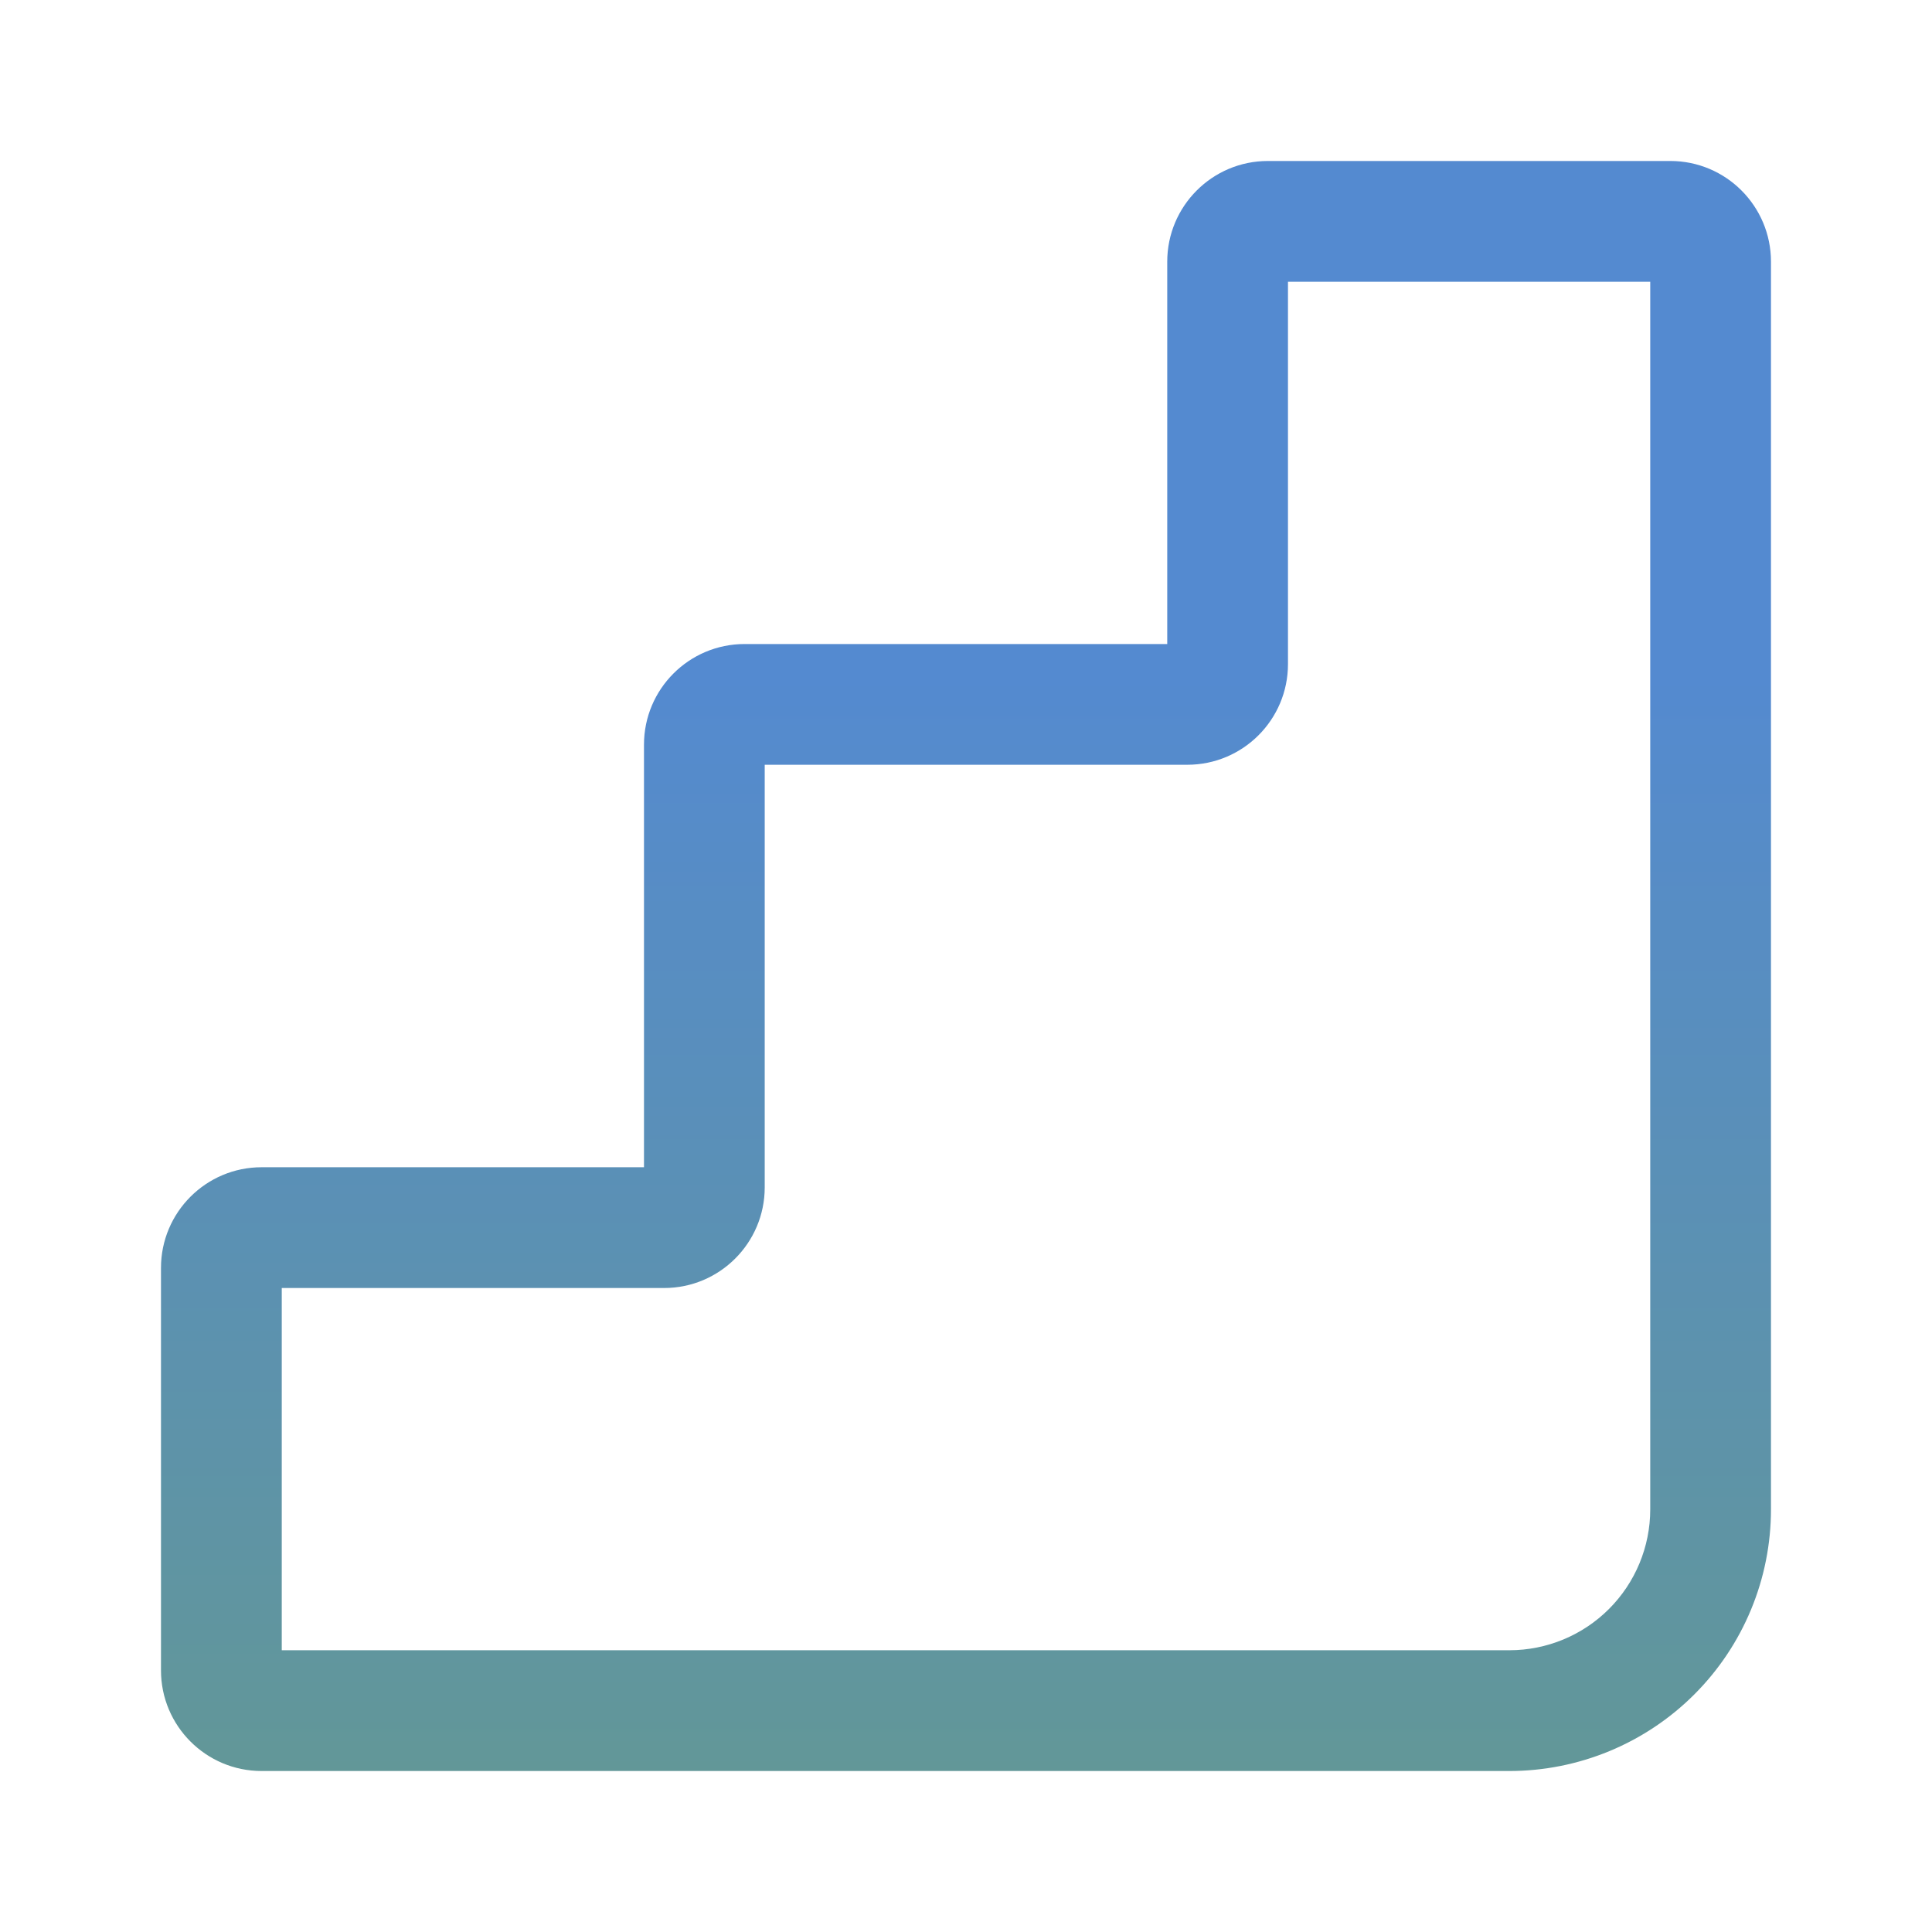 <?xml version="1.0" encoding="UTF-8"?> <svg xmlns="http://www.w3.org/2000/svg" width="49" height="49" viewBox="0 0 49 49" fill="none"><path d="M29.604 6.636C29.604 5.227 30.747 4.083 32.156 4.083H42.364C43.773 4.083 44.916 5.227 44.916 6.636V38.281C44.916 39.153 44.745 40.016 44.411 40.821C44.078 41.626 43.589 42.357 42.973 42.973C42.357 43.59 41.625 44.078 40.82 44.412C40.015 44.745 39.152 44.917 38.281 44.917H6.635C5.226 44.917 4.083 43.773 4.083 42.365V32.156C4.083 30.748 5.226 29.604 6.635 29.604H16.333V18.886C16.333 17.477 17.476 16.334 18.885 16.334H29.604V6.636ZM32.666 7.146V16.844C32.666 18.253 31.523 19.396 30.114 19.396H19.395V30.115C19.395 31.523 18.252 32.667 16.843 32.667H7.146V41.854H38.281C39.228 41.854 40.137 41.478 40.807 40.808C41.477 40.138 41.854 39.229 41.854 38.281V7.146H32.666Z" fill="url(#paint0_linear_41_1402)"></path><defs><linearGradient id="paint0_linear_41_1402" x1="24.5" y1="4.083" x2="24.5" y2="44.917" gradientUnits="userSpaceOnUse"><stop offset="0.32" stop-color="#548AD0"></stop><stop offset="1" stop-color="#629798"></stop></linearGradient></defs></svg> 